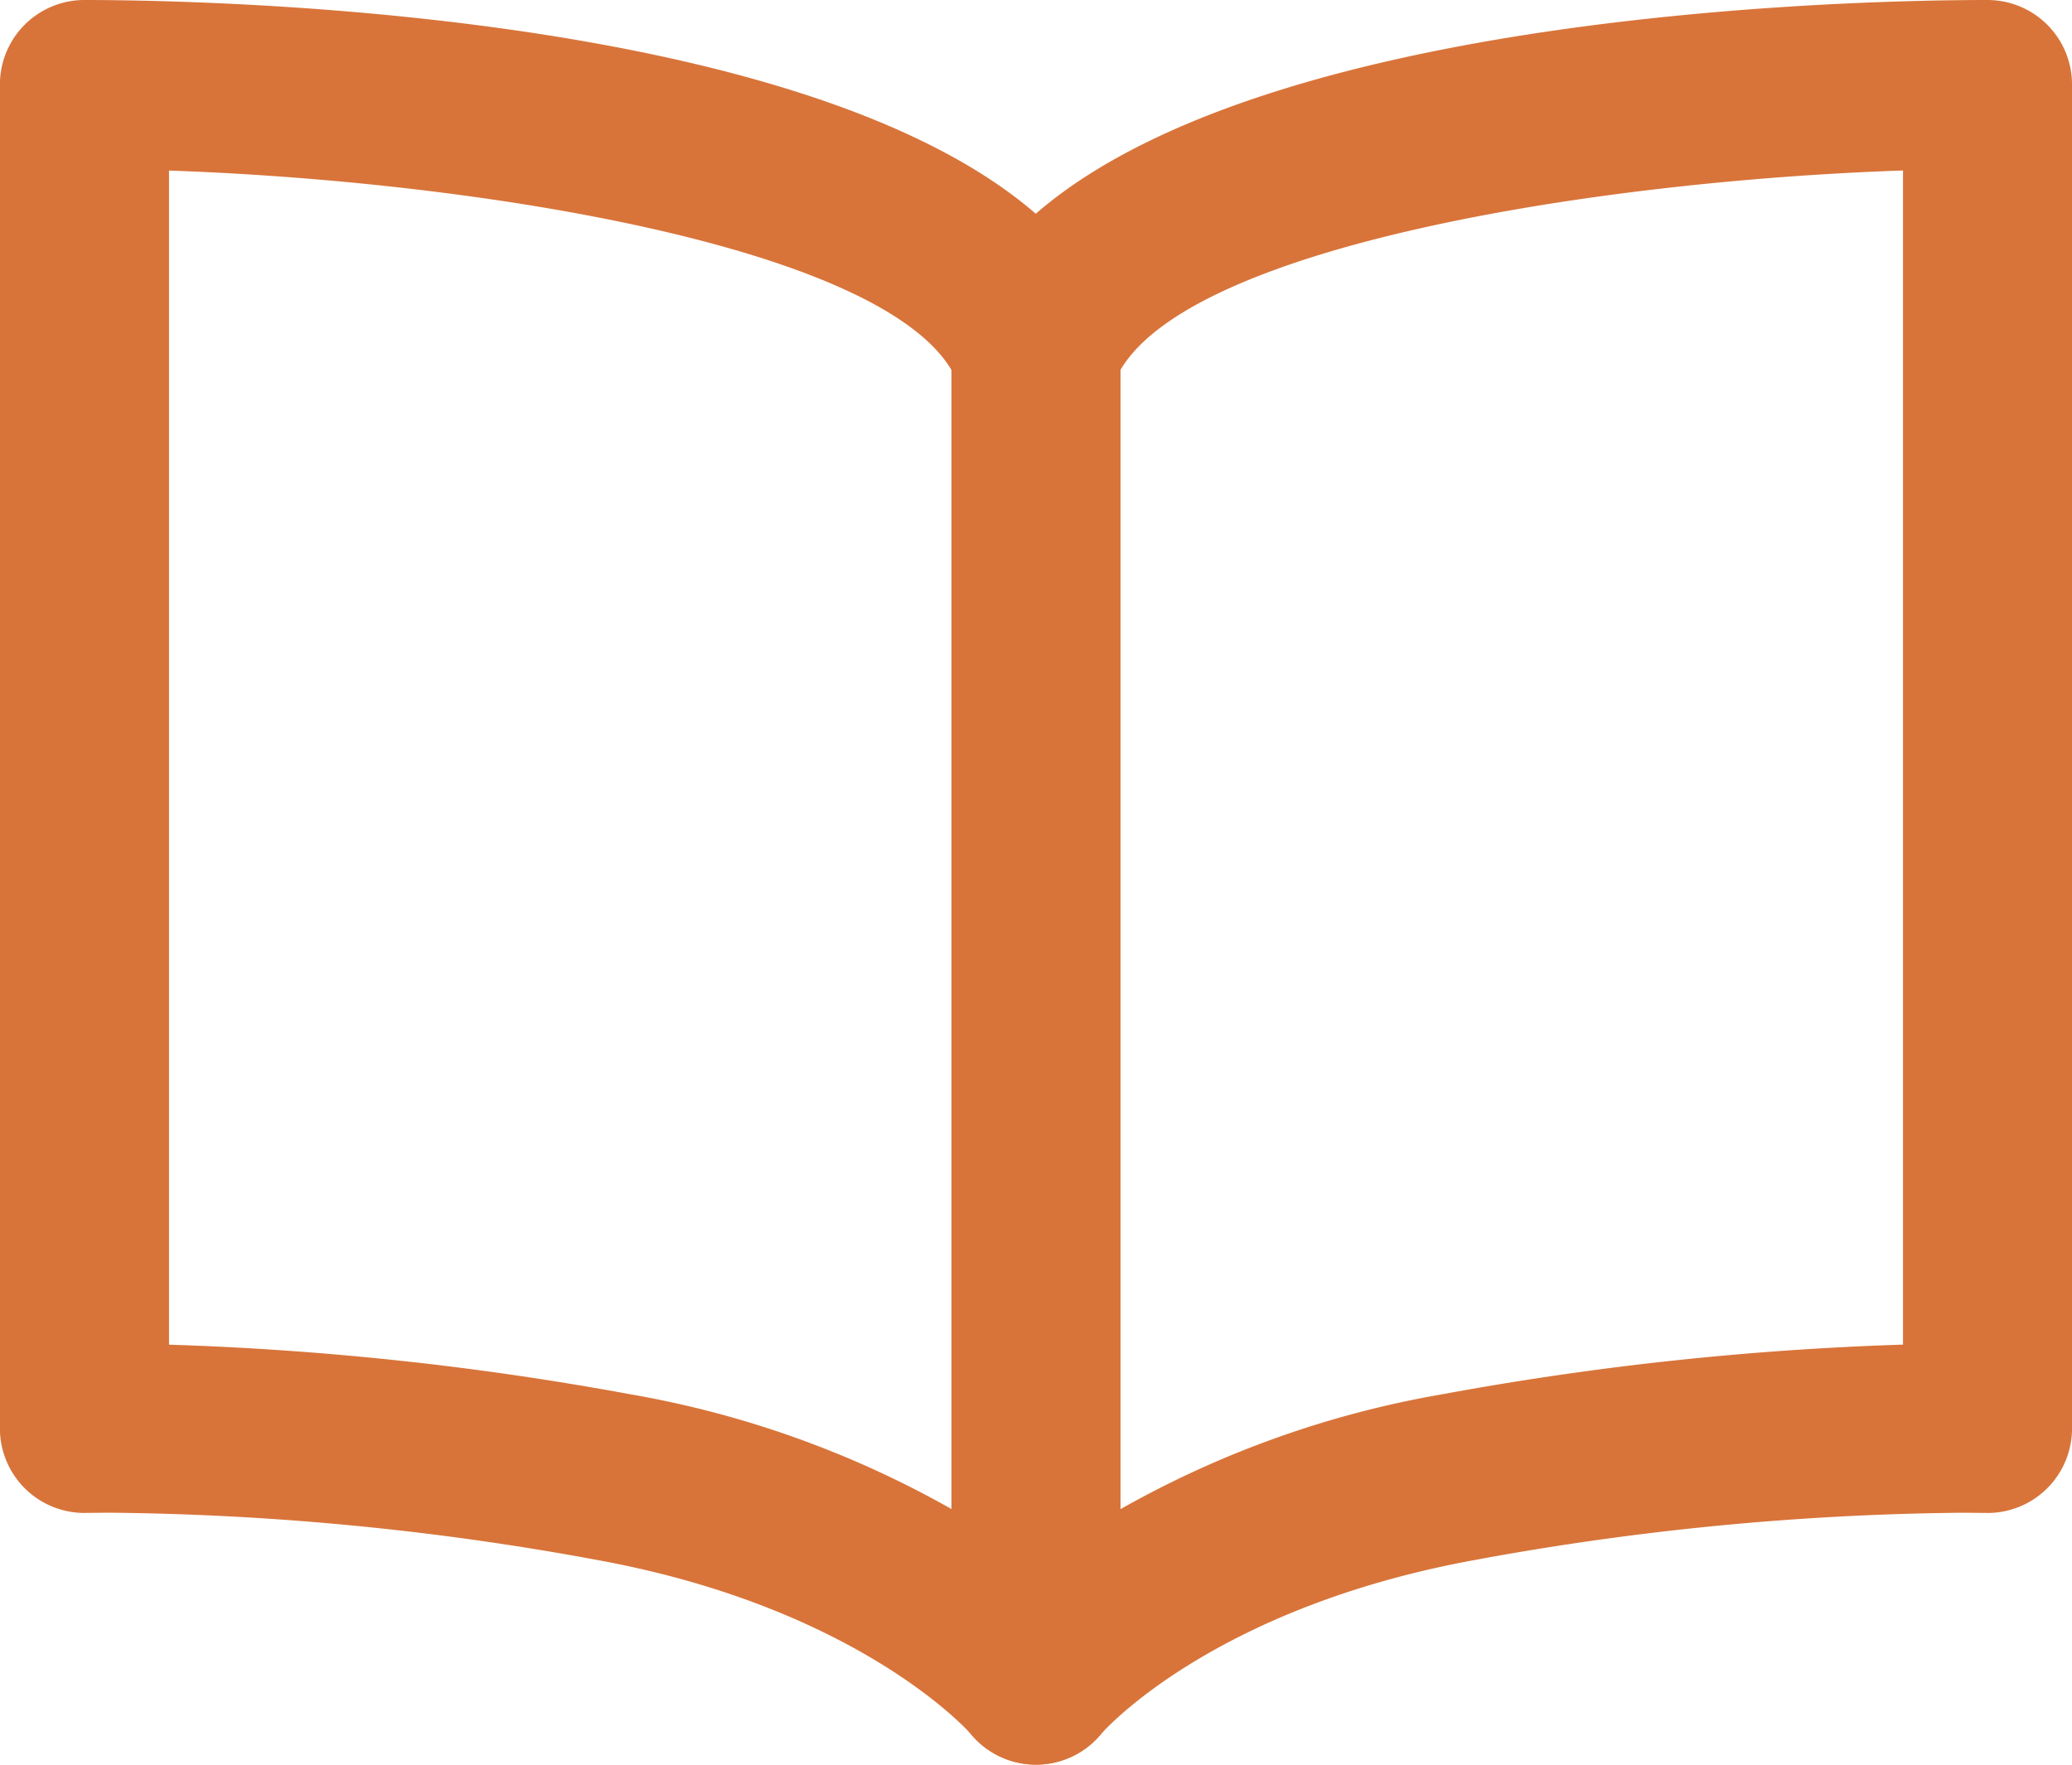 <svg xmlns="http://www.w3.org/2000/svg" width="122.598" height="104.429" viewBox="0 0 122.598 104.429"><g transform="translate(-476.8 -196.3)"><g transform="translate(481.8 201.3)"><path d="M481.8,196.3h0c8.9.006,53.652.946,60.928,18.871a5,5,0,0,1,.367,1.881v78.678a5,5,0,0,1-8.864,3.174c-.031-.035-6.5-7.411-21.995-10.265a166.328,166.328,0,0,0-29-2.817l-1.3.012a5,5,0,0,1-5.141-5V201.3a5,5,0,0,1,5-5Zm51.3,21.9c-4.392-7.38-28.3-11.186-46.3-11.806v69.484a181.977,181.977,0,0,1,27.252,2.928,58.993,58.993,0,0,1,19.047,6.8Z" transform="translate(-481.8 -201.3)" fill="#d8743a"/><path d="M610.3,196.3a5,5,0,0,1,5,5v79.536a5,5,0,0,1-5.141,5l-1.3-.012a166.338,166.338,0,0,0-29,2.817c-15.546,2.864-21.934,10.192-21.995,10.265A5,5,0,0,1,549,295.729V217.051a5,5,0,0,1,.359-1.861c7.2-17.959,52.025-18.887,60.937-18.89Zm-5,79.575V206.389c-18.027.614-41.954,4.413-46.3,11.8v67.423a58.994,58.994,0,0,1,19.047-6.8A181.986,181.986,0,0,1,605.3,275.875Z" transform="translate(-497.701 -201.3)" fill="#d8743a"/></g></g></svg>